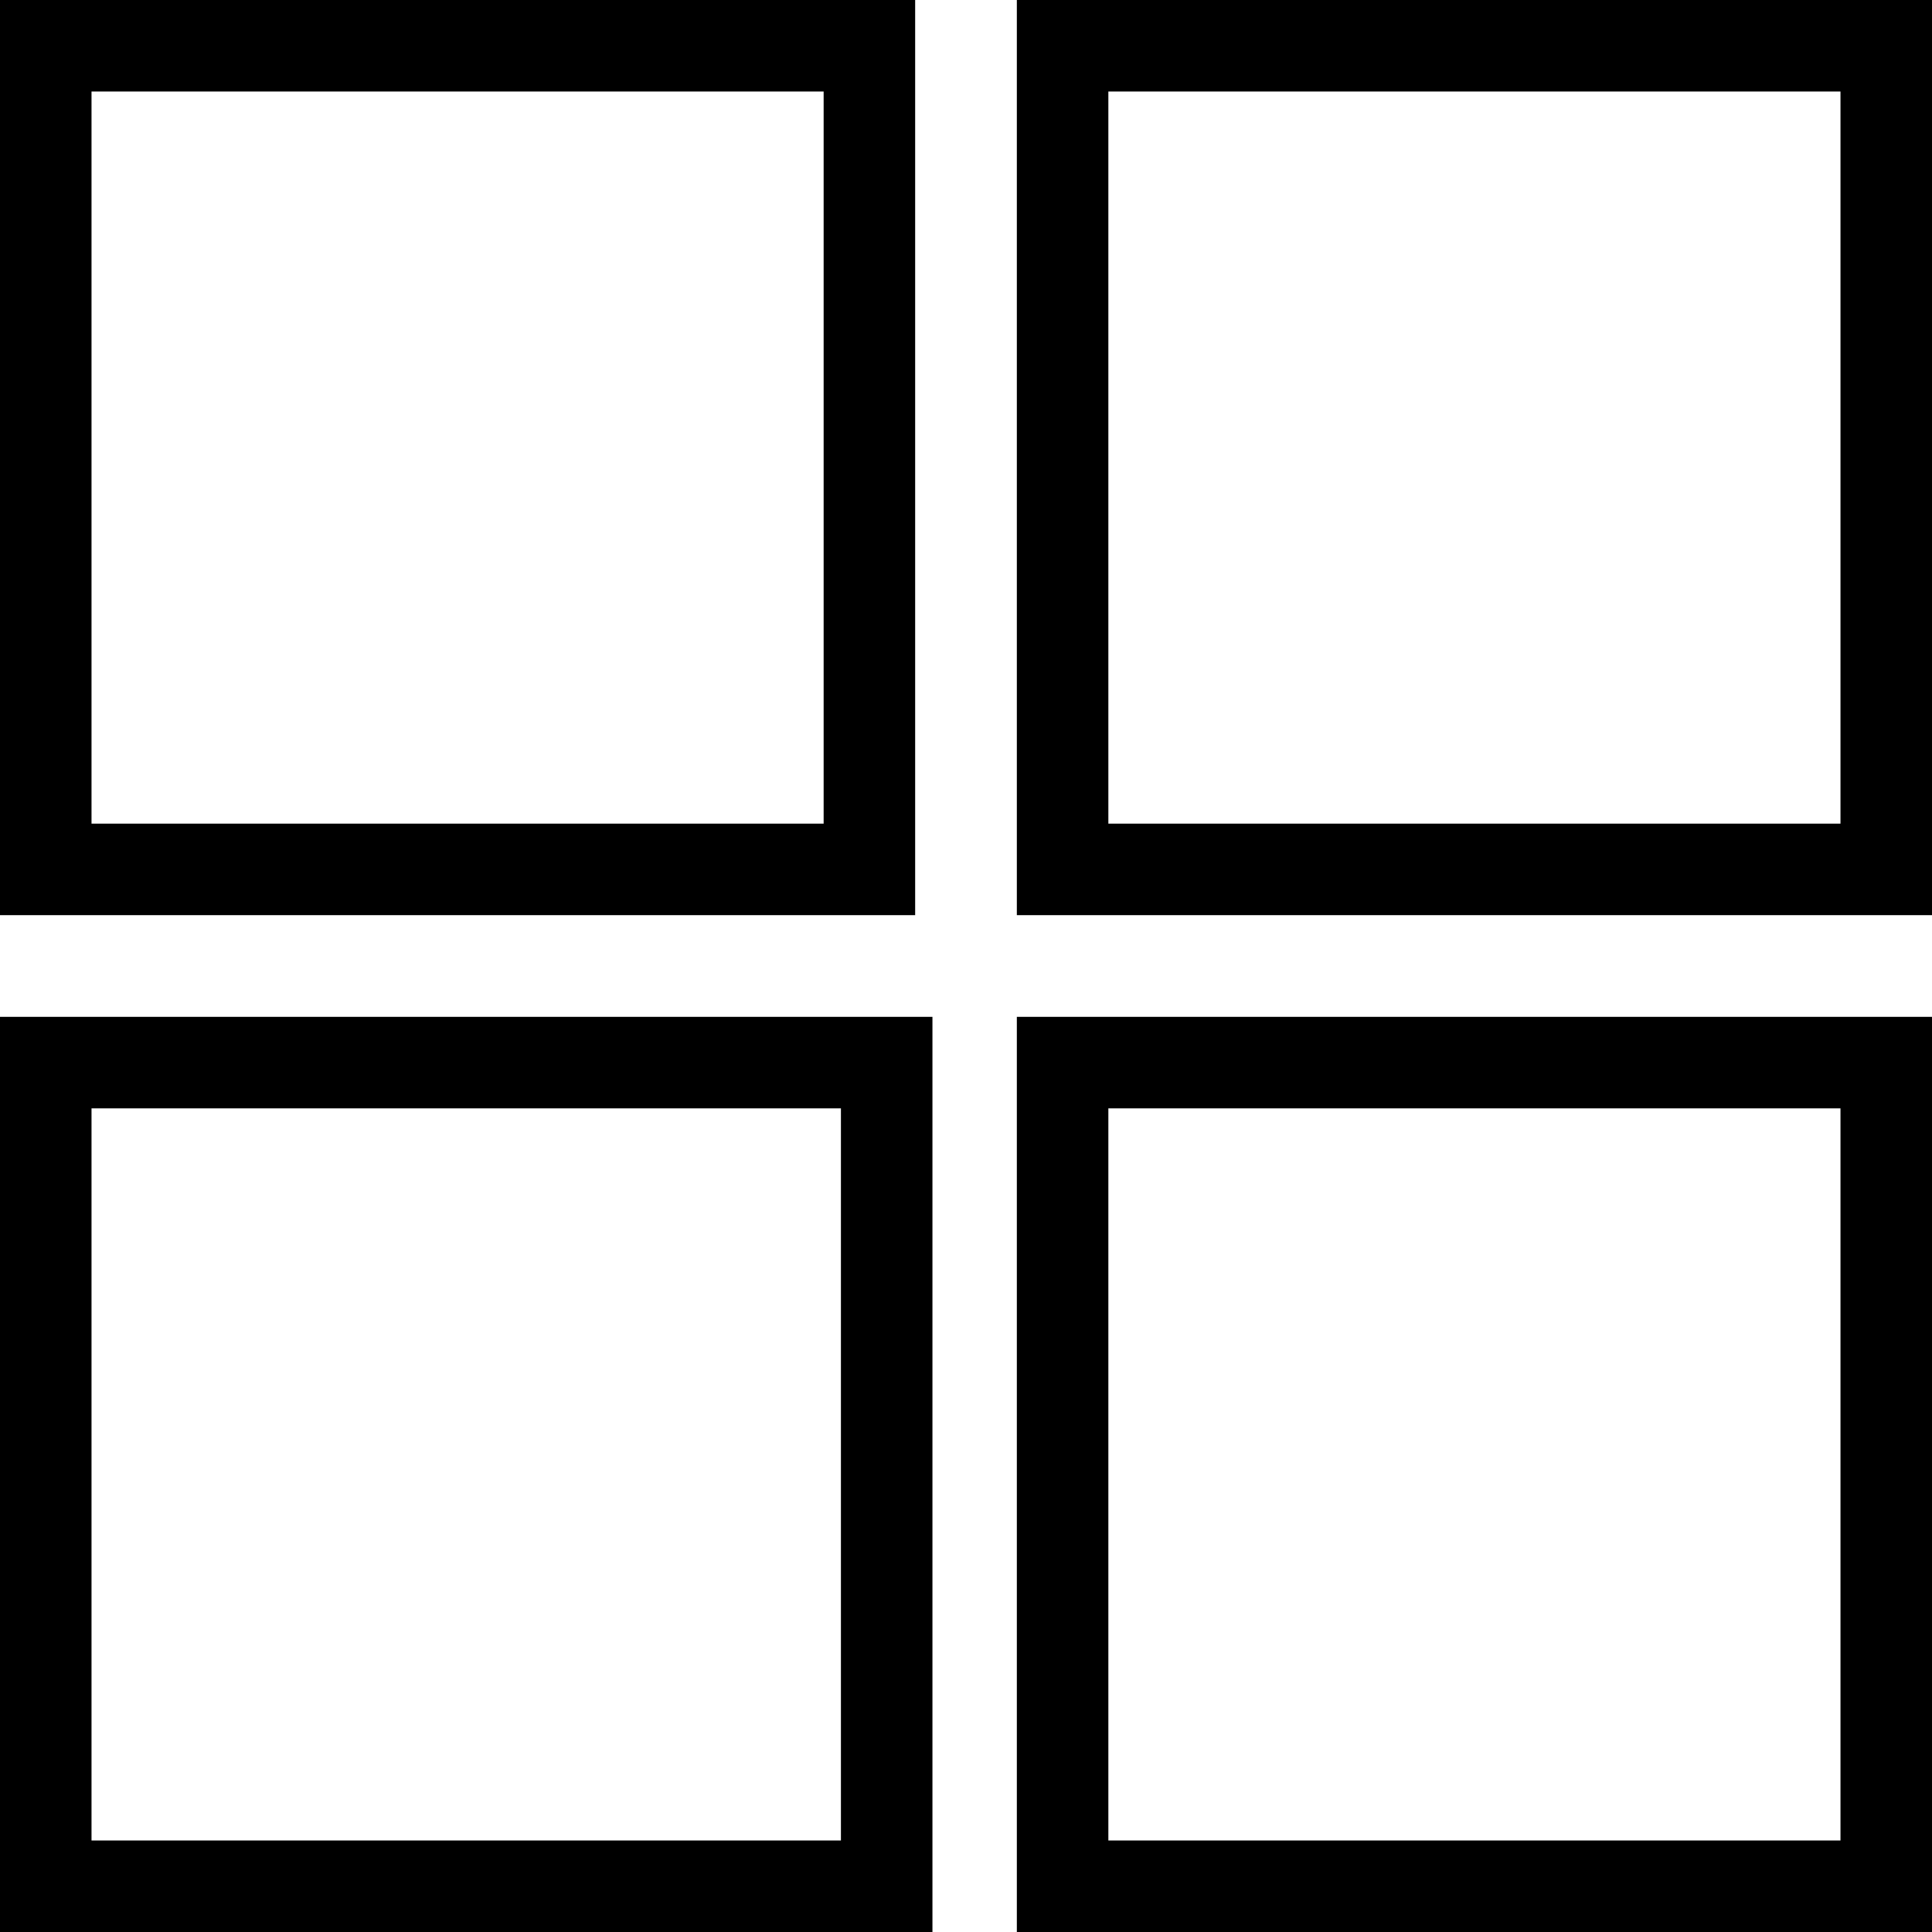 <svg width="19" height="19" viewBox="0 0 19 19" fill="none" xmlns="http://www.w3.org/2000/svg">
    <g clip-path="url(#clip0_18241_26714)">
        <path d="M8.55 0.45V8.55H0.45V0.45H8.55Z" stroke="black" stroke-width="0.9" stroke-miterlimit="10"/>
        <path d="M18.55 0.45V8.55H10.45V0.45H18.55Z" stroke="black" stroke-width="0.9" stroke-miterlimit="10"/>
        <path d="M8.72 10.45V18.55H0.45V10.45H8.72Z" stroke="black" stroke-width="0.9" stroke-miterlimit="10"/>
        <path d="M18.55 10.45V18.55H10.45V10.45H18.55Z" stroke="black" stroke-width="0.9" stroke-miterlimit="10"/>
    </g>
    <defs>
        <clipPath id="clip0_18241_26714">
            <rect width="19" height="19" fill="white"/>
        </clipPath>
    </defs>
</svg>
